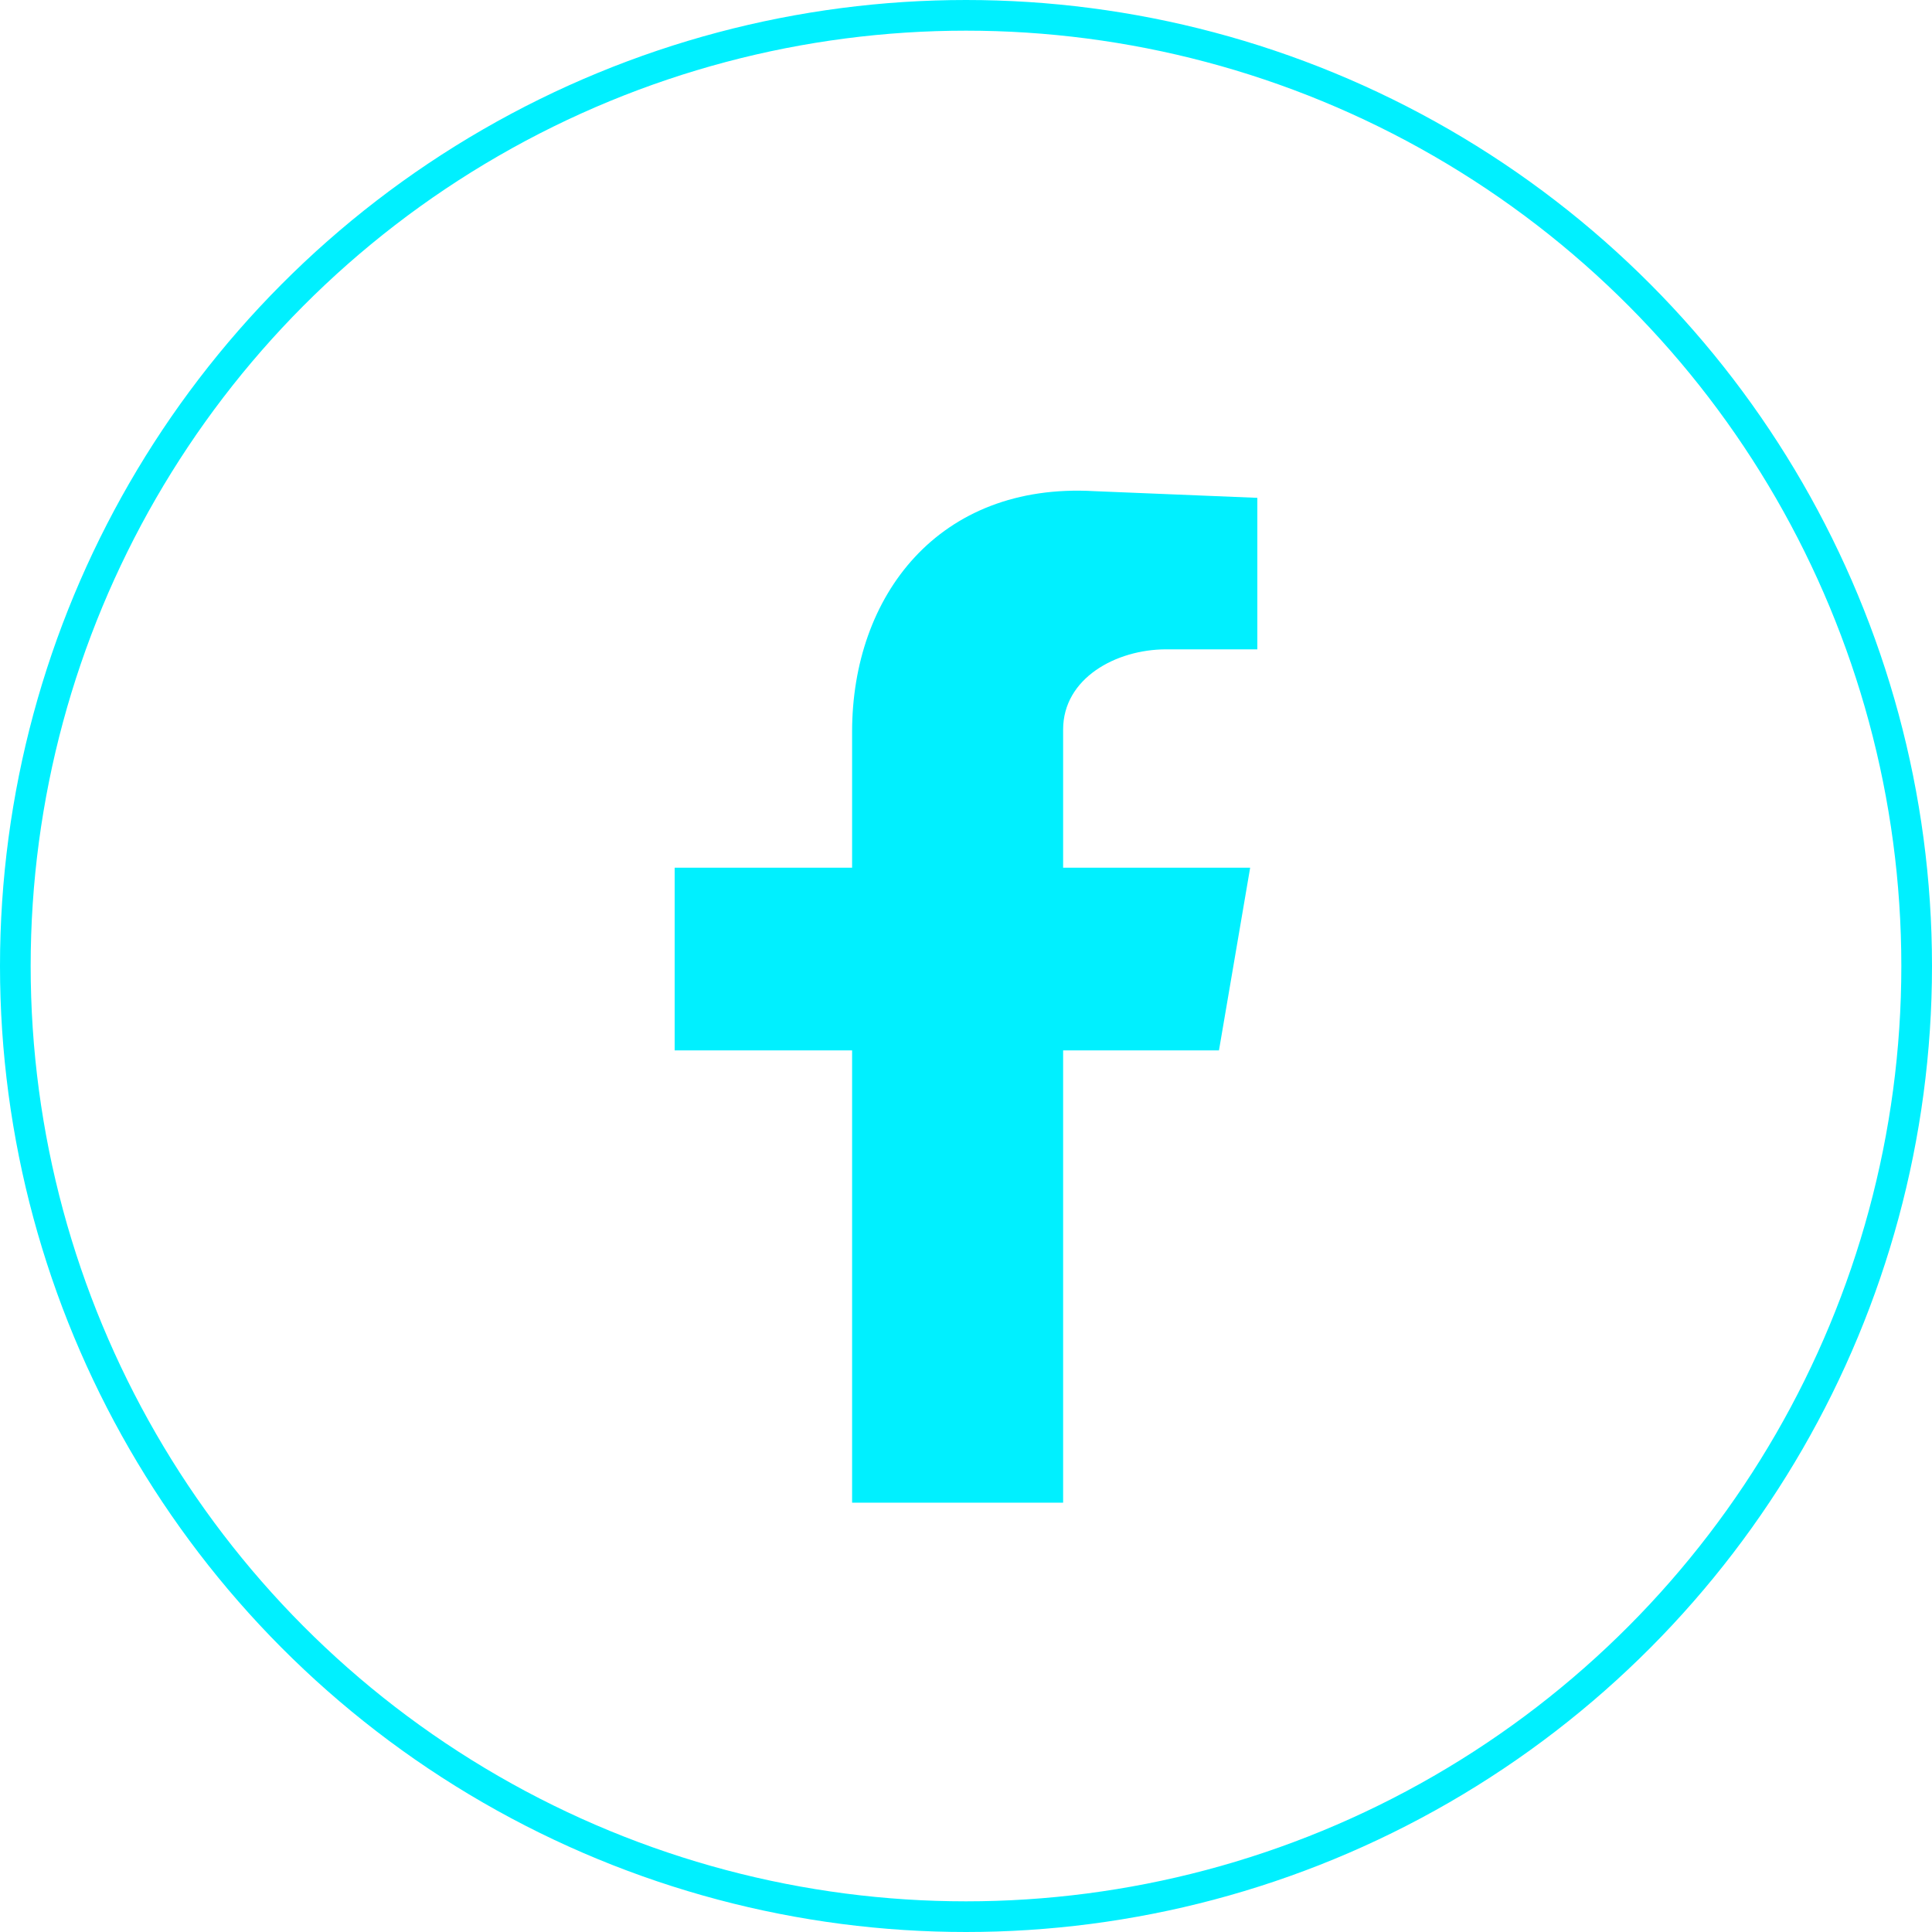 <?xml version="1.0" encoding="UTF-8"?> <svg xmlns="http://www.w3.org/2000/svg" width="63" height="63" viewBox="0 0 63 63" fill="none"> <circle cx="31.5" cy="31.5" r="31" stroke="#00F0FF"></circle> <path fill-rule="evenodd" clip-rule="evenodd" d="M27.786 49H34.667V34.252H39.749L40.766 28.294H34.667V23.789C34.667 22.119 36.387 21.174 38.029 21.174H41V16.234L35.683 16.016C30.602 15.726 27.786 19.431 27.786 23.862V28.294H22V34.252H27.786V49Z" fill="#00F0FF"></path> </svg> 